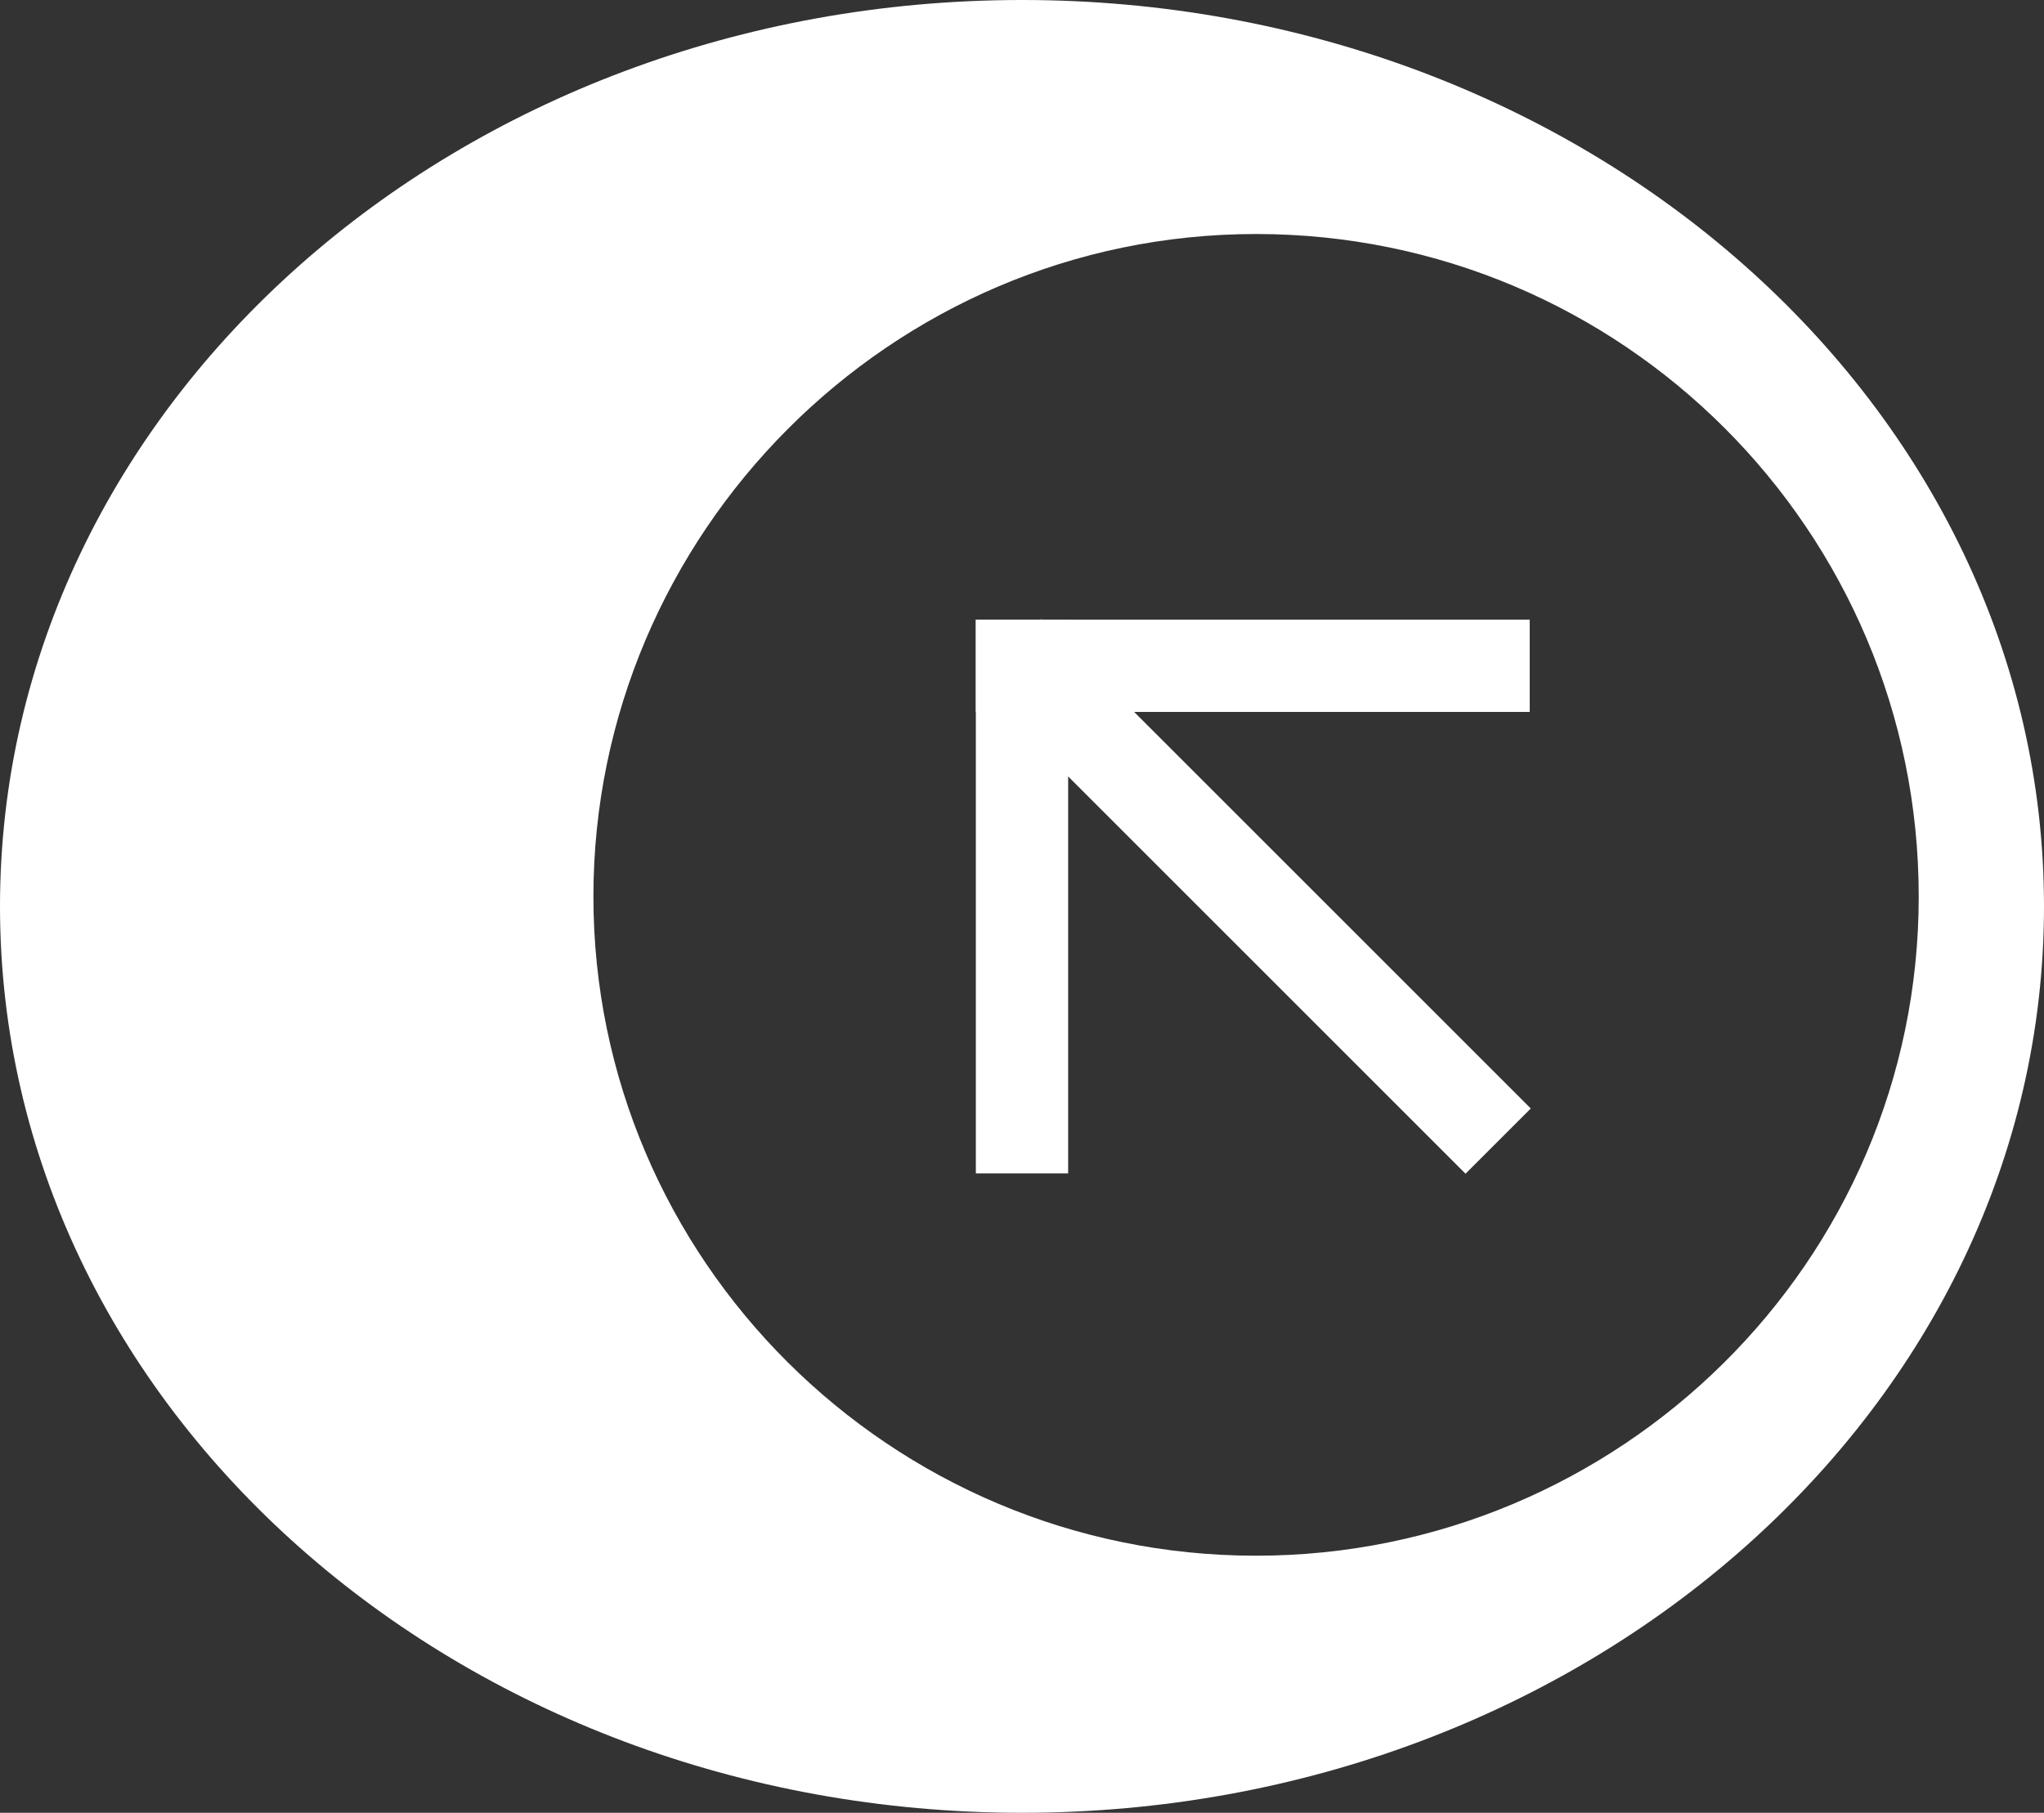 <?xml version="1.0" encoding="utf-8"?>
<!-- Generator: Adobe Illustrator 17.0.0, SVG Export Plug-In . SVG Version: 6.00 Build 0)  -->
<!DOCTYPE svg PUBLIC "-//W3C//DTD SVG 1.1//EN" "http://www.w3.org/Graphics/SVG/1.1/DTD/svg11.dtd">
<svg version="1.1" id="Layer_1" xmlns="http://www.w3.org/2000/svg" xmlns:xlink="http://www.w3.org/1999/xlink" x="0px" y="0px"
	 width="62px" height="55px" viewBox="0 0 62 55" enable-background="new 0 0 62 55" xml:space="preserve">
<rect x="0" y="0" width="62" height="55" fill="#333333" stroke="none"/>
<g>
	<path fill="#FFFFFF" d="M31,0C13.9,0,0,12.3,0,27.5C0,42.7,13.9,55,31,55s31-12.3,31-27.5C62,12.3,48.1,0,31,0z M38.1,47.2
		C27,47.2,18,38.2,18,27.2S27,7.1,38.1,7.1s20.1,9,20.1,20.1S49.1,47.2,38.1,47.2z"/>
	<g>
		
			<rect x="36.6" y="16.7" transform="matrix(0.707 -0.707 0.707 0.707 -8.077 34.833)" fill="#FFFFFF" width="2.8" height="21"/>
		<g>
			<rect x="29.6" y="18.8" fill="#FFFFFF" width="2.8" height="16.8"/>
			<rect x="29.6" y="18.8" fill="#FFFFFF" width="16.8" height="2.8"/>
		</g>
	</g>
</g>
</svg>
